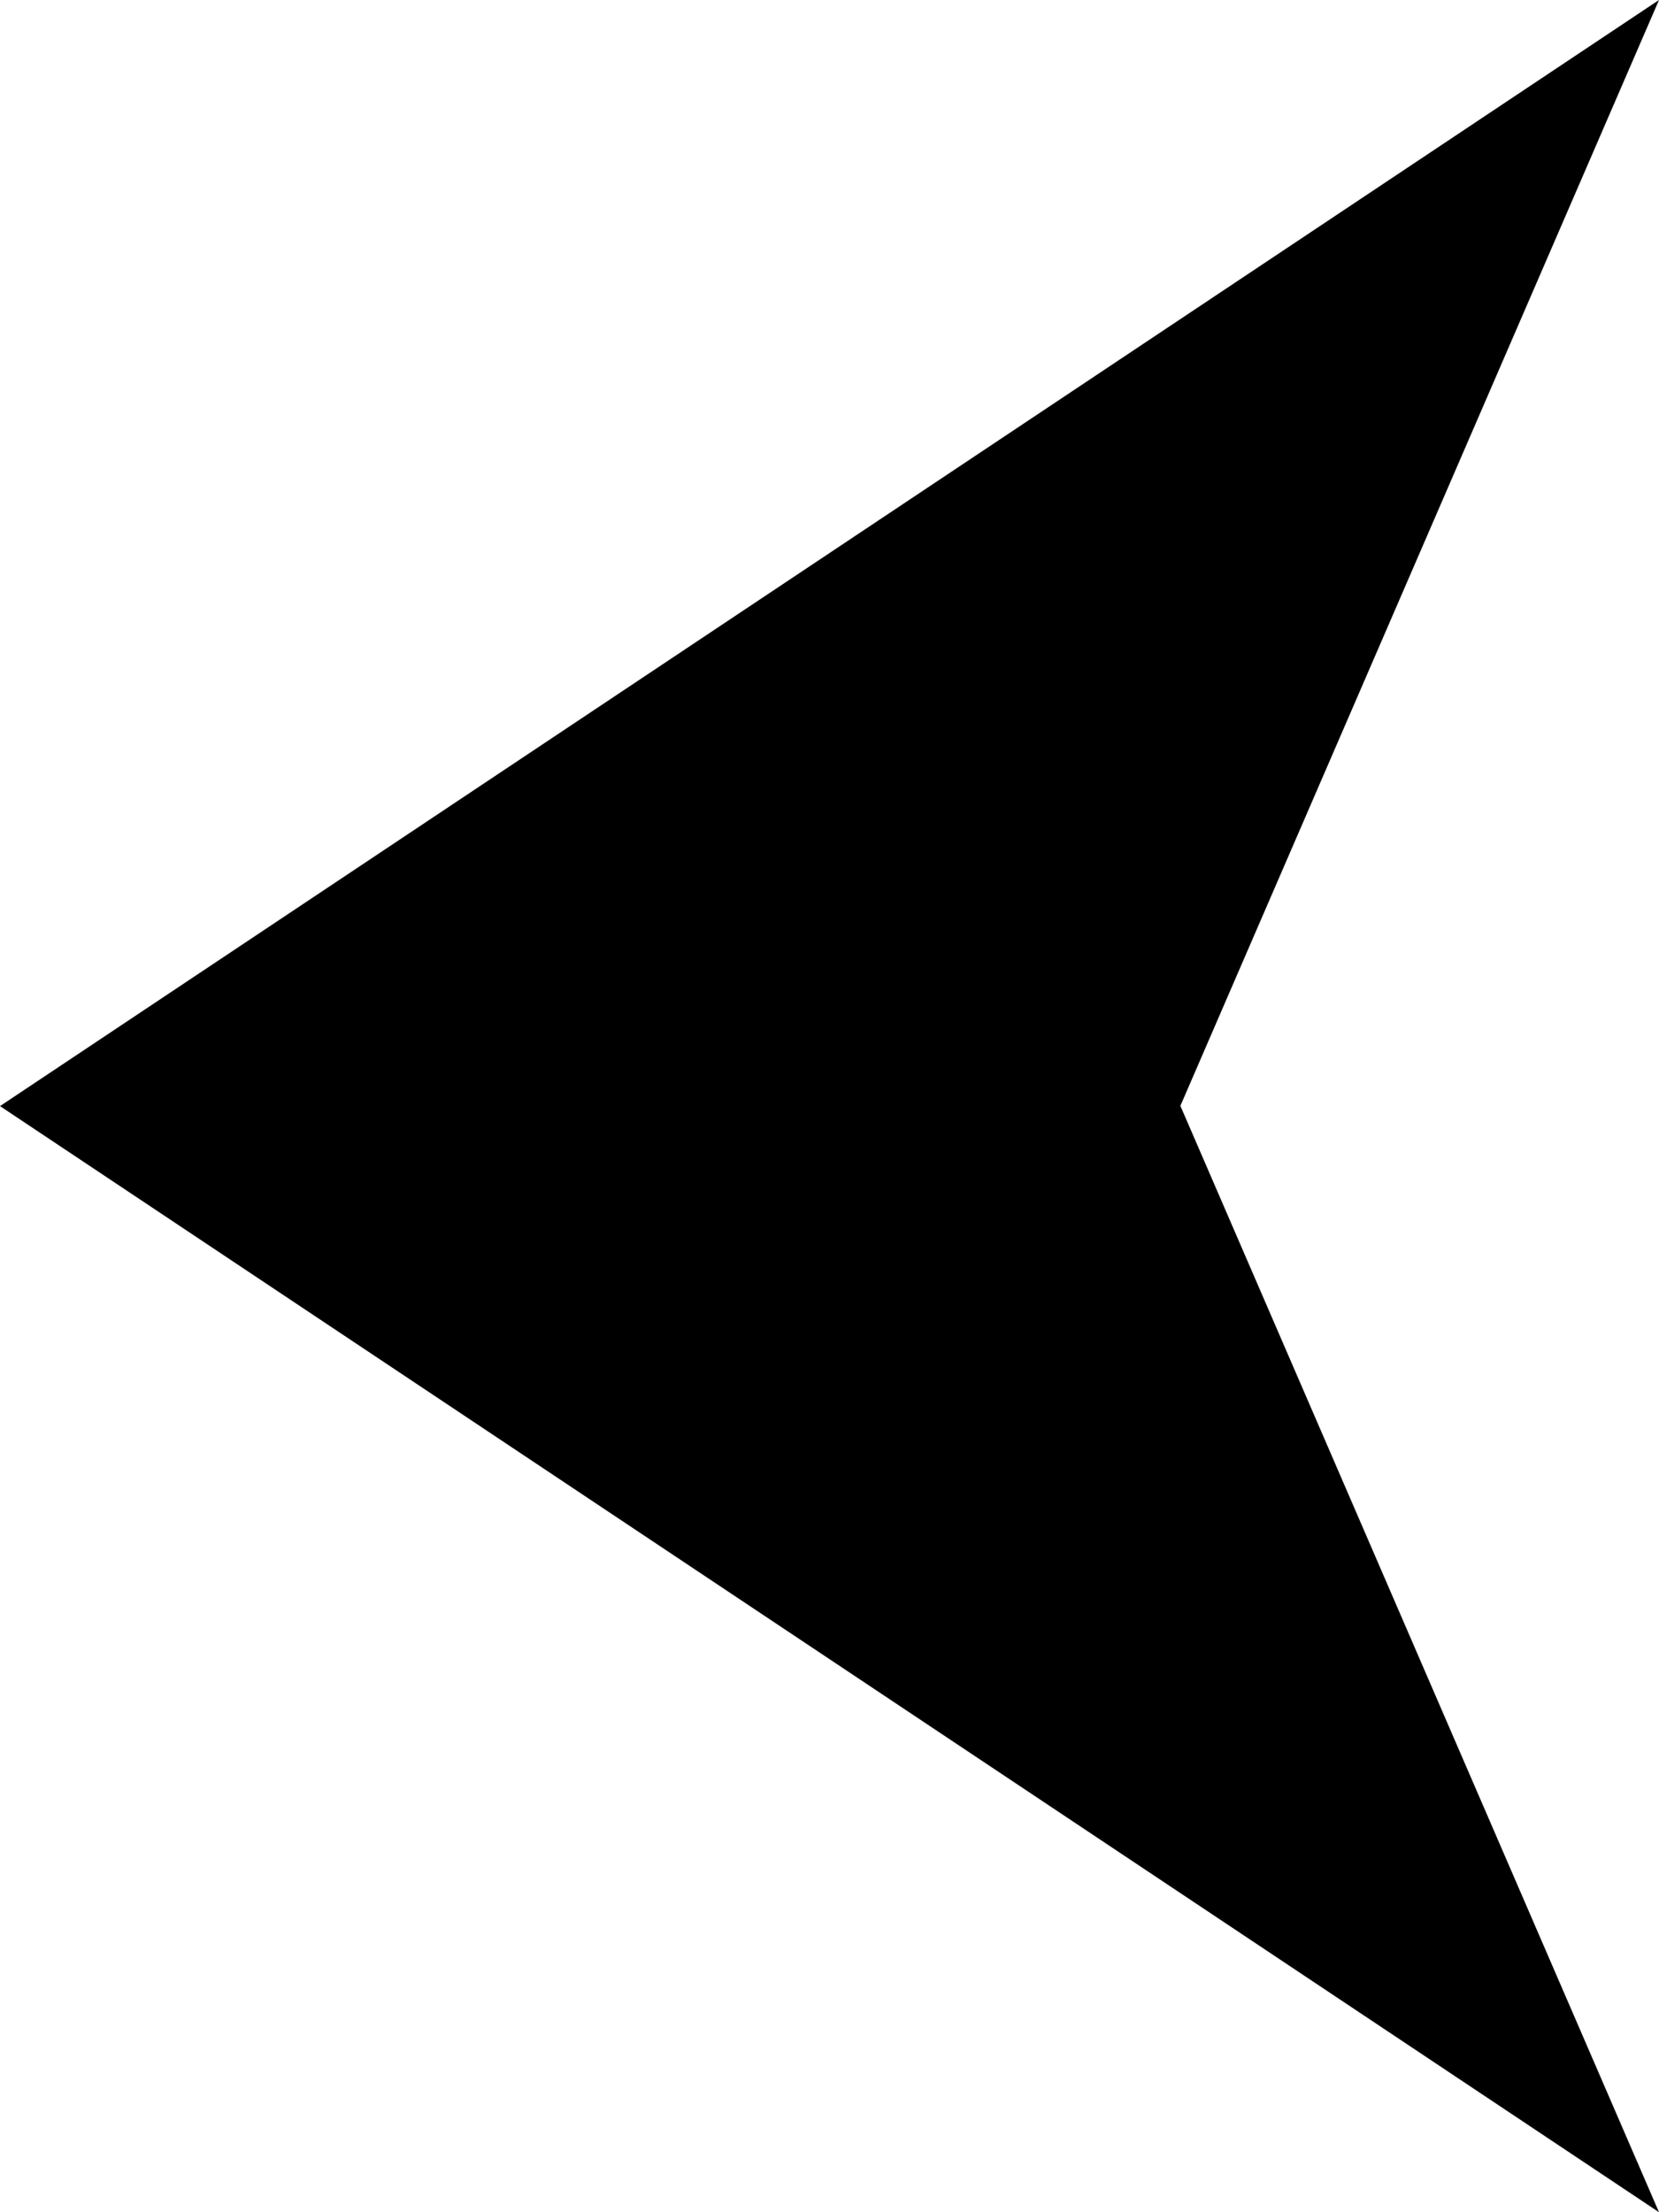 <?xml version="1.0" encoding="utf-8"?>
<!-- Generator: Adobe Illustrator 24.0.1, SVG Export Plug-In . SVG Version: 6.00 Build 0)  -->
<svg version="1.1" id="Isolation_Mode" xmlns="http://www.w3.org/2000/svg" xmlns:xlink="http://www.w3.org/1999/xlink" x="0px"
	 y="0px" viewBox="0 0 30 40" enable-background="new 0 0 30 40" xml:space="preserve">
<g>
	<polygon points="30,40 21.345,19.995 30,0 0,20 	"/>
</g>
</svg>

